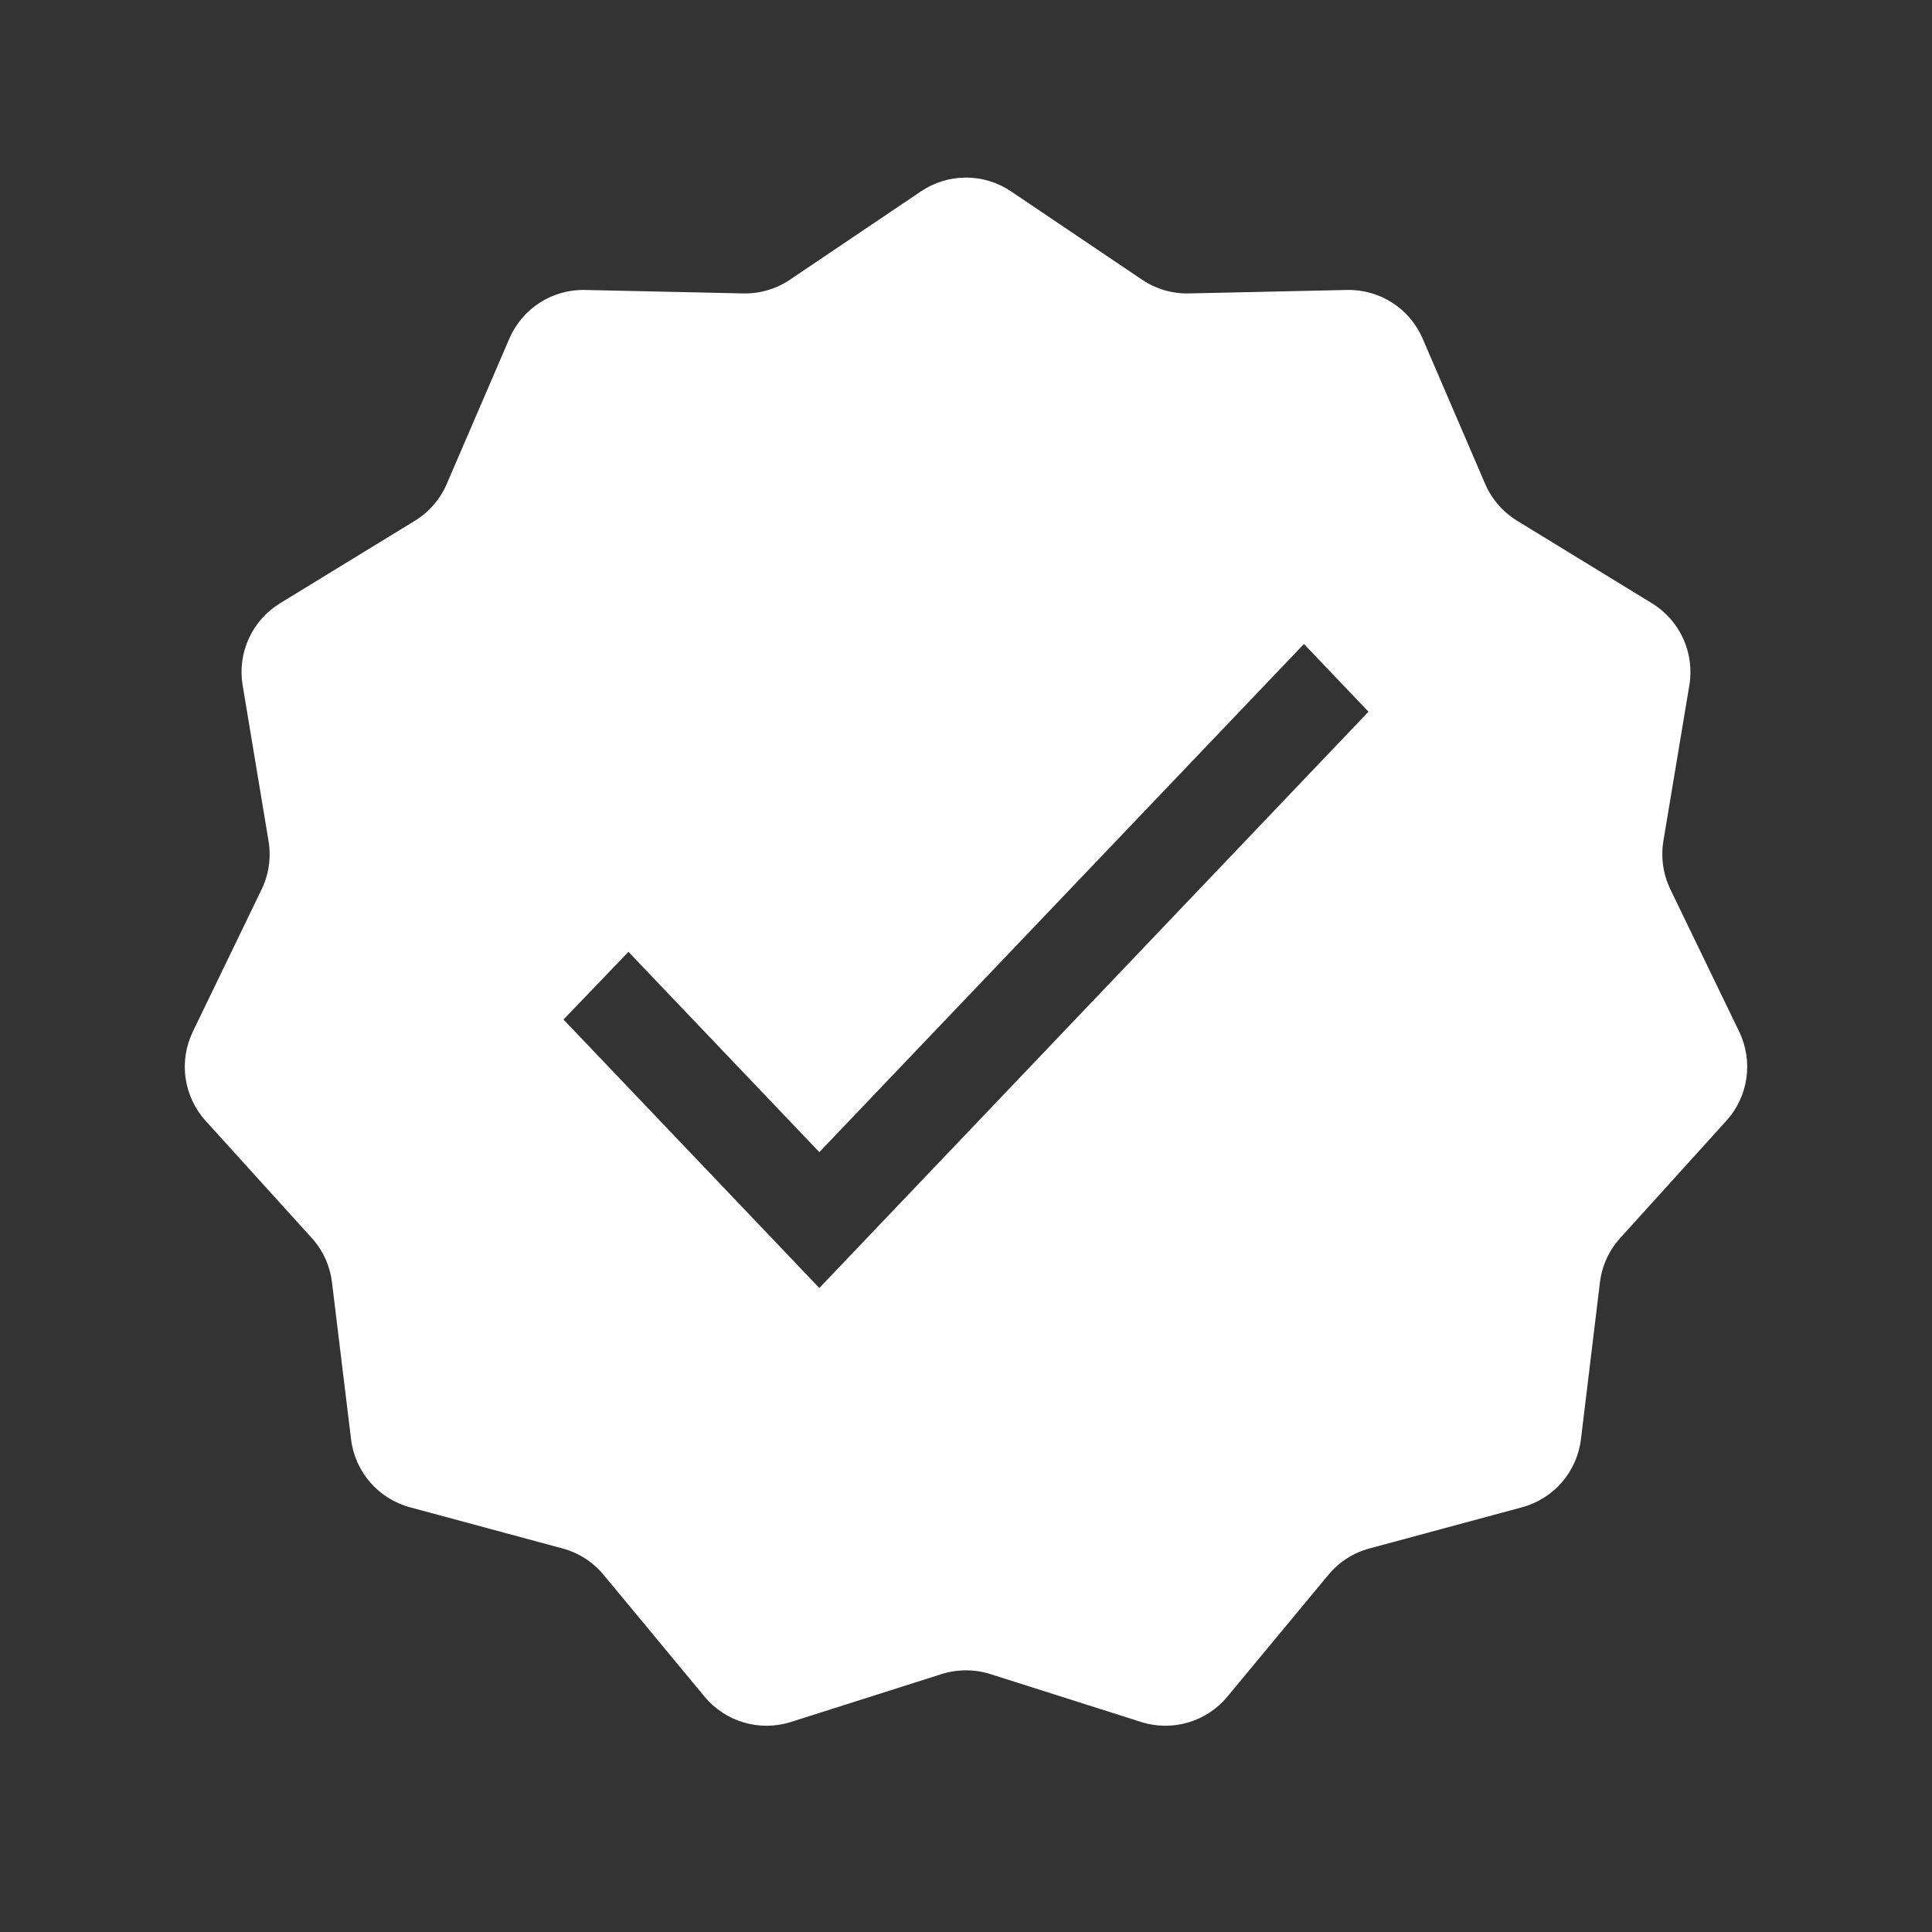 <svg width="24" height="24" viewBox="0 0 24 24" fill="none" xmlns="http://www.w3.org/2000/svg">
<rect x="0" y="0" width="24" height="24" fill="#333333" stroke="none"/>
<path fill-rule="evenodd" clip-rule="evenodd" d="M12.559 2.377C12.221 2.149 11.779 2.149 11.441 2.377L9.812 3.475C9.641 3.59 9.438 3.65 9.231 3.645L7.267 3.602C6.86 3.593 6.488 3.832 6.327 4.207L5.55 6.011C5.469 6.201 5.33 6.361 5.154 6.469L3.479 7.494C3.131 7.707 2.947 8.109 3.014 8.511L3.336 10.448C3.37 10.652 3.34 10.862 3.25 11.048L2.395 12.816C2.218 13.183 2.281 13.621 2.554 13.923L3.873 15.379C4.012 15.532 4.099 15.724 4.124 15.93L4.361 17.879C4.41 18.284 4.7 18.618 5.093 18.724L6.99 19.236C7.189 19.29 7.367 19.404 7.499 19.564L8.752 21.076C9.012 21.39 9.437 21.514 9.825 21.391L11.697 20.796C11.894 20.734 12.106 20.734 12.303 20.796L14.175 21.391C14.563 21.514 14.987 21.39 15.247 21.076L16.501 19.564C16.633 19.404 16.811 19.29 17.01 19.236L18.907 18.724C19.3 18.618 19.59 18.284 19.639 17.879L19.875 15.93C19.9 15.724 19.988 15.532 20.127 15.379L21.445 13.923C21.719 13.621 21.782 13.183 21.605 12.816L20.75 11.048C20.66 10.862 20.63 10.652 20.663 10.448L20.986 8.511C21.052 8.109 20.869 7.707 20.521 7.494L18.846 6.469C18.67 6.361 18.531 6.201 18.449 6.011L17.673 4.207C17.512 3.832 17.14 3.593 16.732 3.602L14.768 3.645C14.562 3.65 14.359 3.59 14.188 3.475L12.559 2.377ZM7.807 11.824L10.178 14.312L16.198 8L17 8.841L10.178 16L7 12.665L7.807 11.824Z" fill="white"/>
</svg>
